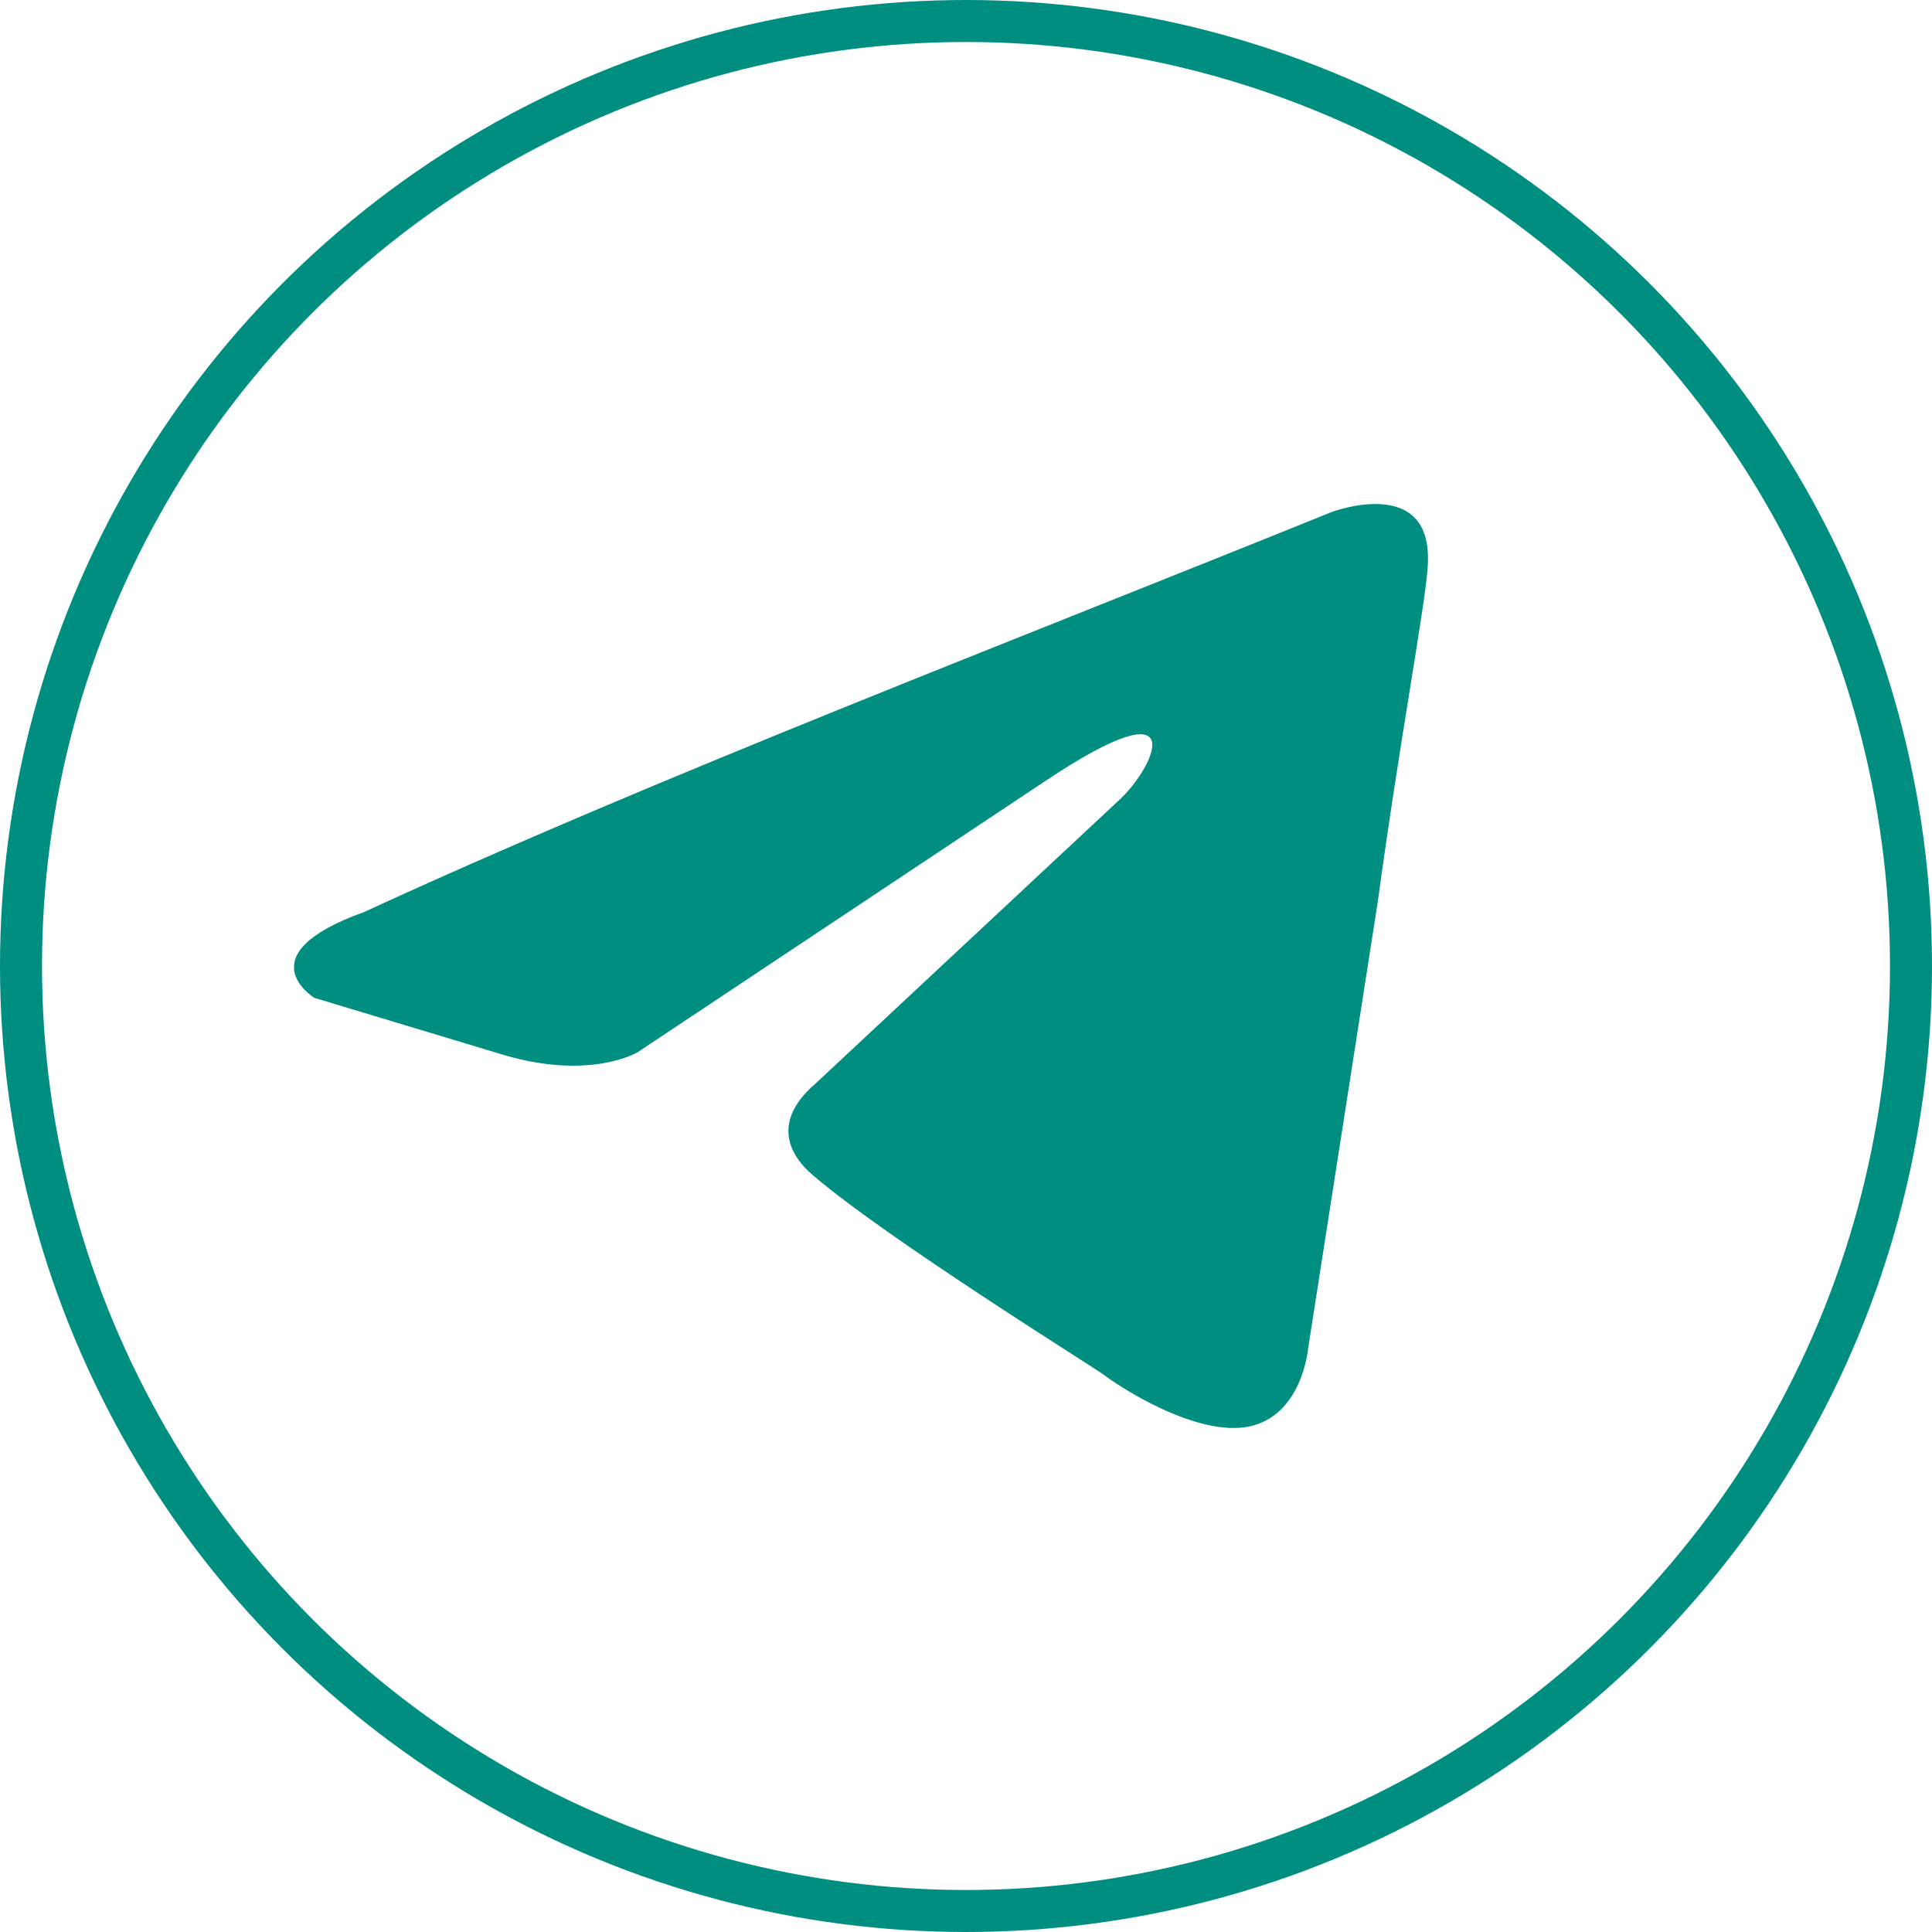 <?xml version="1.0" encoding="UTF-8"?> <svg xmlns="http://www.w3.org/2000/svg" width="46" height="46" viewBox="0 0 46 46" fill="none"> <circle cx="23" cy="23" r="22.5" stroke="#008E81"></circle> <path d="M31.698 12.194C31.698 12.194 34.196 11.242 33.988 13.555C33.918 14.507 33.294 17.84 32.808 21.445L31.143 32.124C31.143 32.124 31.004 33.689 29.756 33.961C28.507 34.233 26.633 33.008 26.286 32.736C26.009 32.532 21.083 29.471 19.348 27.975C18.863 27.567 18.308 26.751 19.418 25.798L26.703 18.996C27.535 18.18 28.368 16.276 24.899 18.588L15.186 25.05C15.186 25.05 14.075 25.73 11.994 25.118L7.484 23.758C7.484 23.758 5.819 22.737 8.664 21.717C15.602 18.52 24.136 15.255 31.698 12.194Z" fill="#008E81"></path> </svg> 